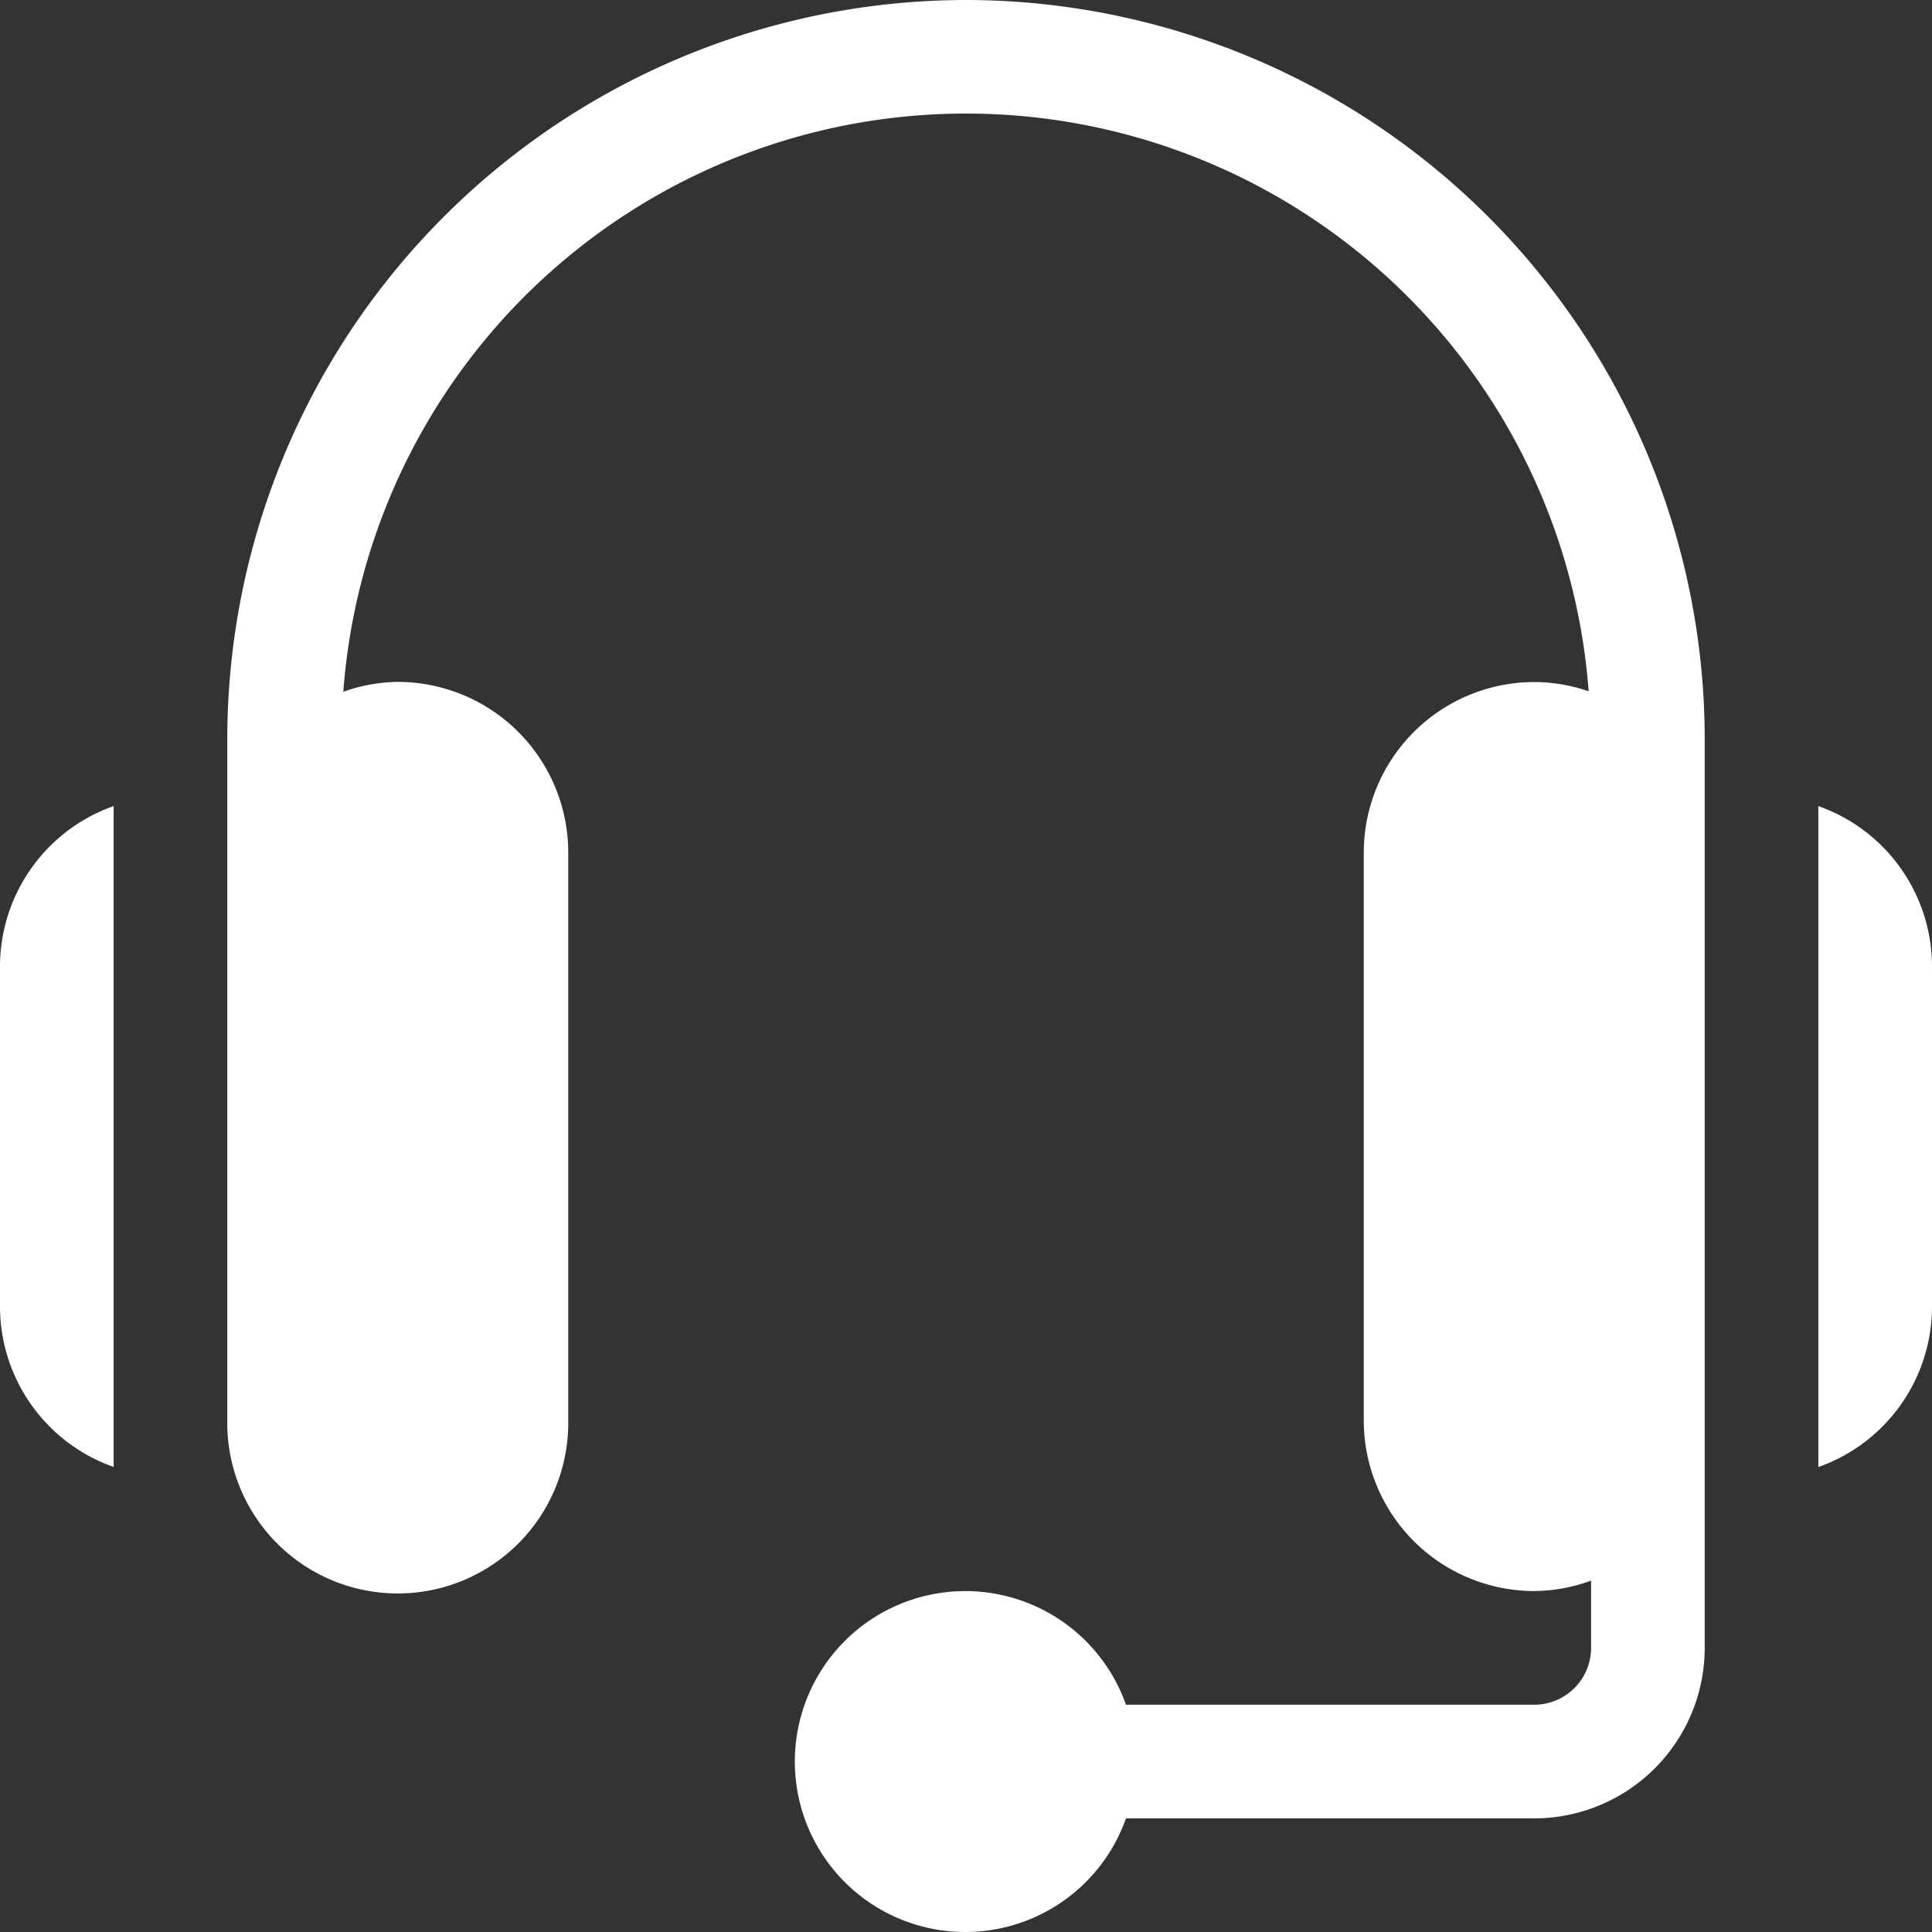 <svg xmlns="http://www.w3.org/2000/svg" width="58.678" height="58.678" viewBox="0 0 58.678 58.678"><rect x="0" y="0" width="58.678" height="58.678" fill="#333333" stroke="none"/><defs><style>.a{fill:#fff;}</style></defs><path class="a" d="M82.67,0A22.462,22.462,0,0,0,60.234,22.436v20.71a5.178,5.178,0,1,0,10.355,0V25.887a5.183,5.183,0,0,0-5.178-5.177,5.12,5.12,0,0,0-1.653.3,18.964,18.964,0,0,1,37.823-.014,5.084,5.084,0,0,0-1.652-.281,5.183,5.183,0,0,0-5.178,5.177V43.145a5.183,5.183,0,0,0,5.178,5.178,5.118,5.118,0,0,0,1.726-.318v2.044a1.728,1.728,0,0,1-1.726,1.726h-12.4a5.177,5.177,0,1,0,0,3.452h12.4a5.183,5.183,0,0,0,5.177-5.177V22.436A22.462,22.462,0,0,0,82.67,0Zm0,0" transform="translate(-53.331)"/><path class="a" d="M481.883,213.6v20.074a5.169,5.169,0,0,0,3.452-4.859V218.457A5.17,5.17,0,0,0,481.883,213.6Zm0,0" transform="translate(-426.657 -189.118)"/><path class="a" d="M0,218.457v10.355a5.169,5.169,0,0,0,3.452,4.86V213.6A5.17,5.17,0,0,0,0,218.457Zm0,0" transform="translate(0 -189.118)"/></svg>